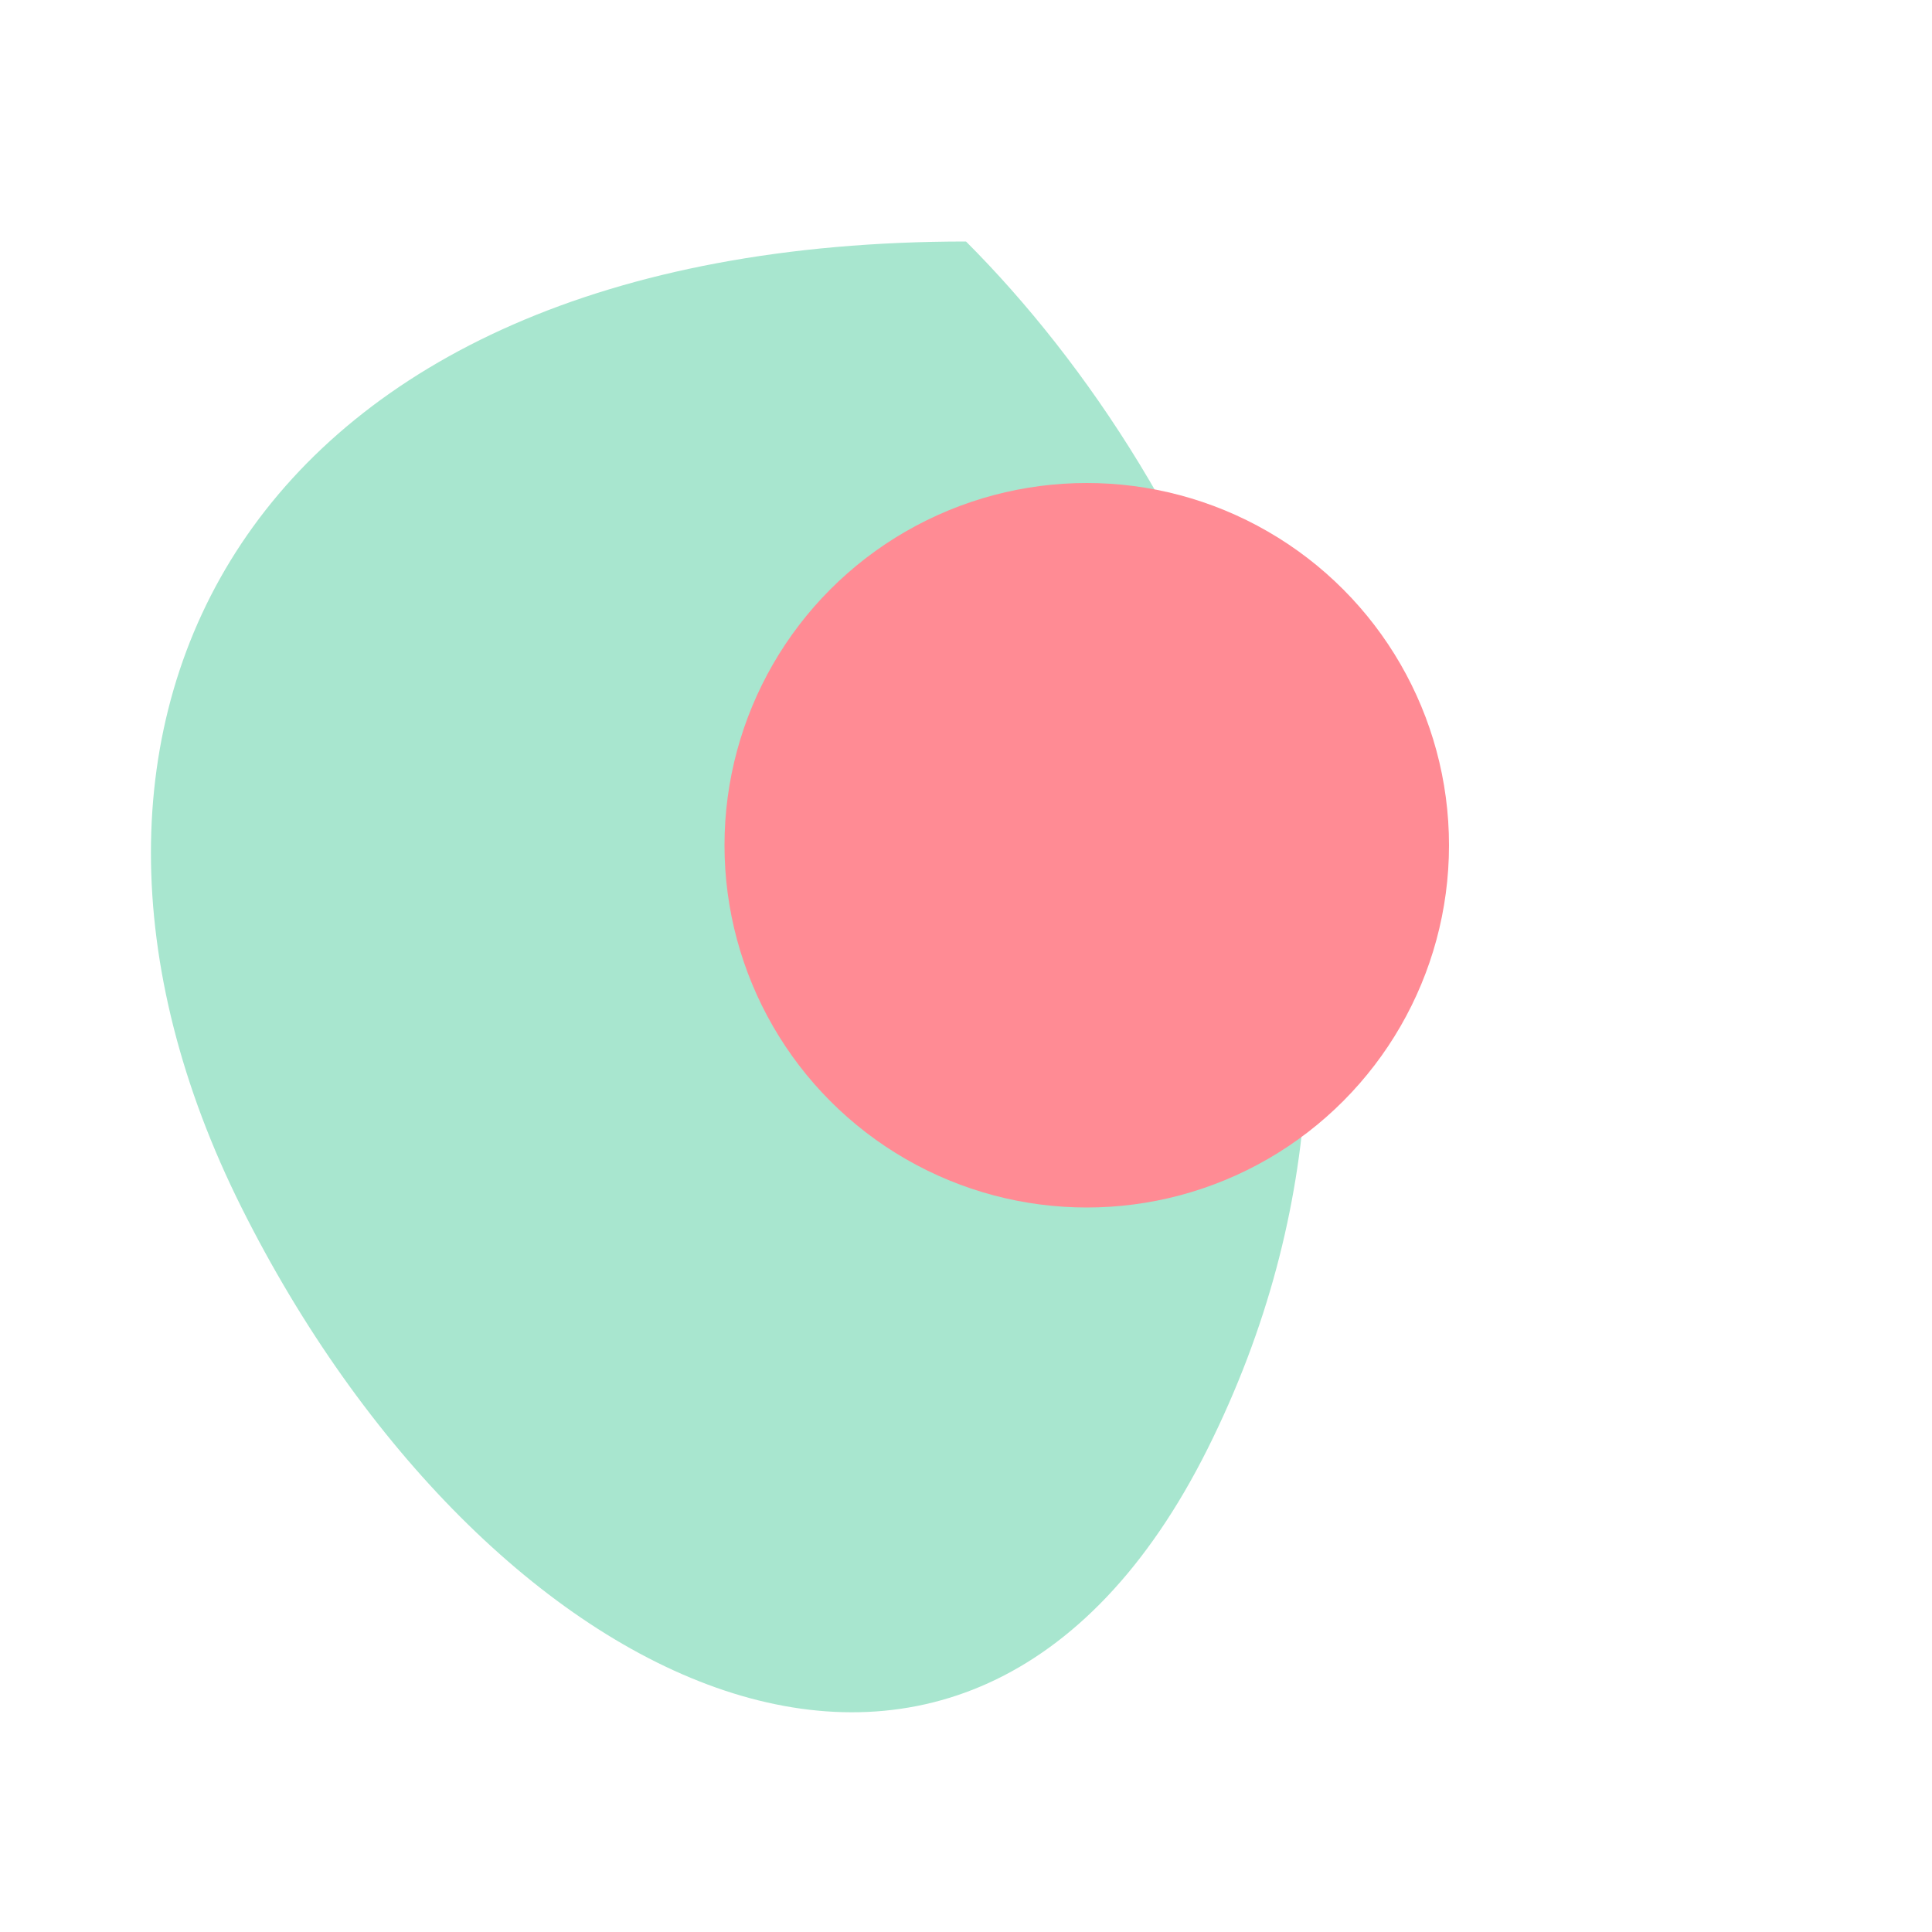<svg width="32" height="32" viewBox="0 0 32 32" fill="none" xmlns="http://www.w3.org/2000/svg">
    <path d="M16 4C20 8 24 16 20 24C16 32 8 28 4 20C0 12 4 4 16 4Z" fill="#a8e6cf"/>
    <circle cx="18" cy="14" r="6" fill="#ff8b94"/>
</svg> 